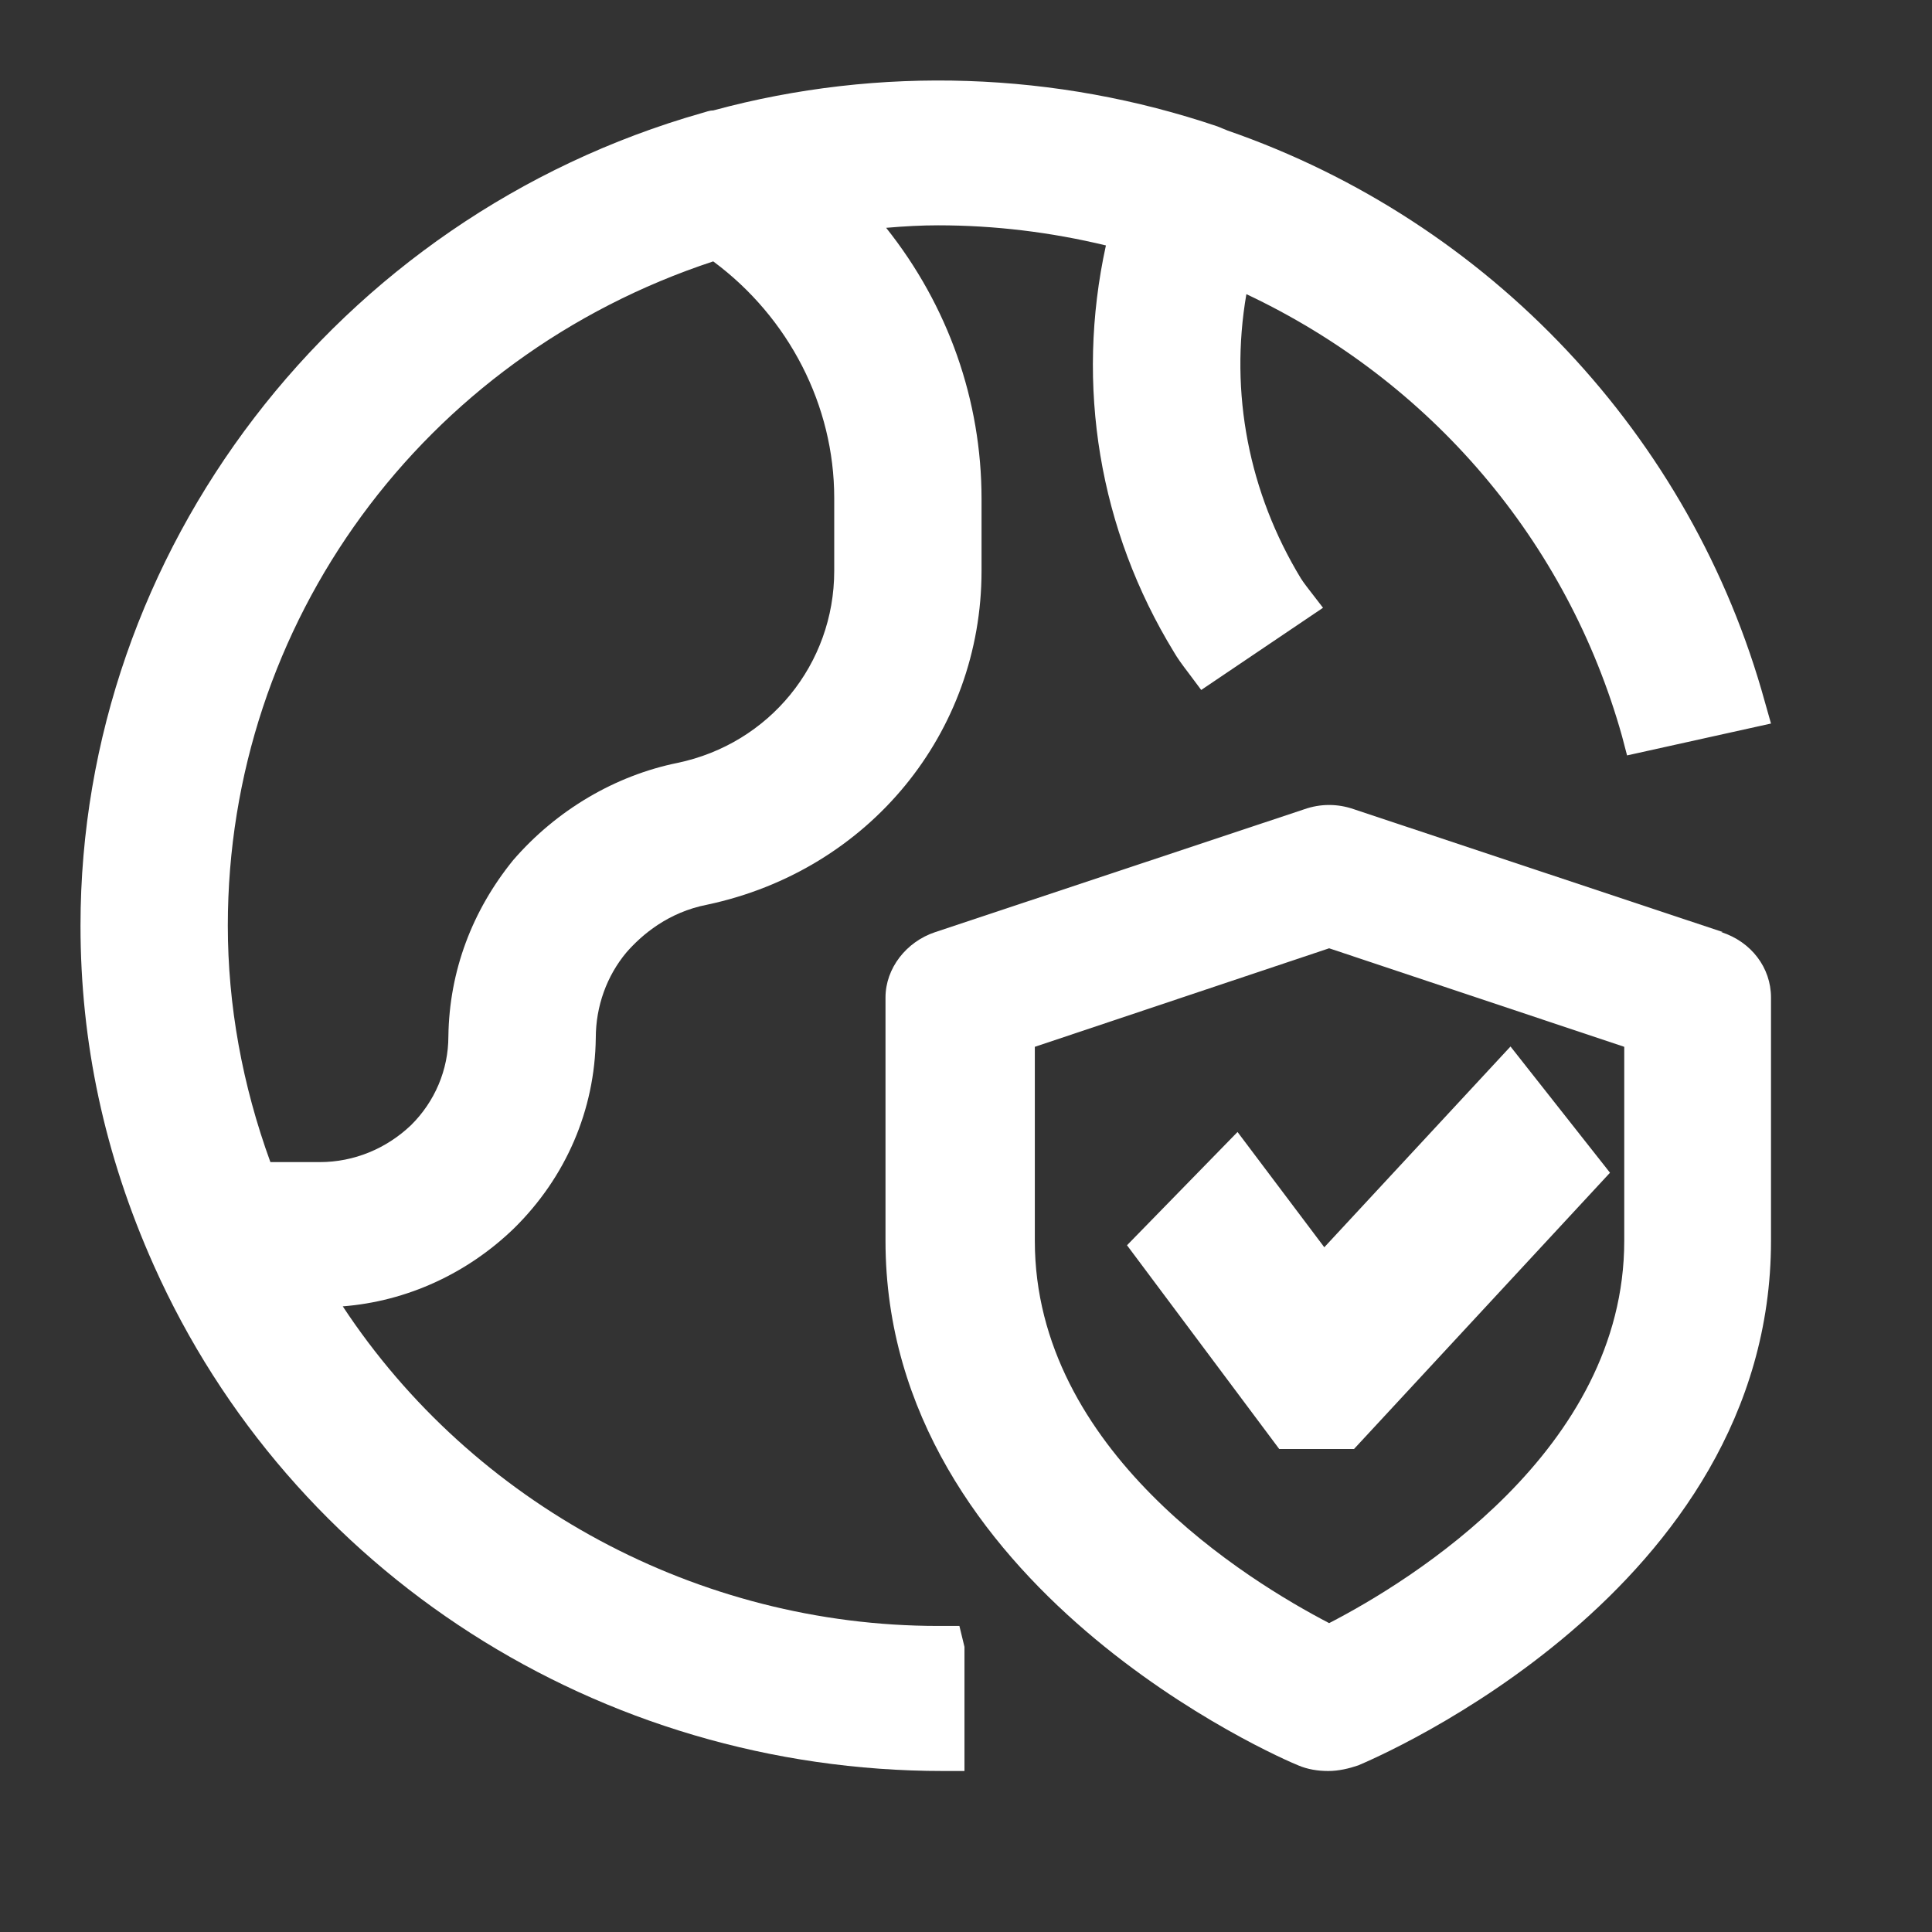<svg width="24" height="24" viewBox="0 0 24 24" fill="none" xmlns="http://www.w3.org/2000/svg">
<rect x="0" y="0" width="24" height="24" fill="#333333" stroke="none"/>
<path d="M11.653 20.198C8.681 20.198 5.877 18.687 4.258 16.228C5.052 16.166 5.803 15.822 6.385 15.259C7.03 14.624 7.39 13.79 7.401 12.895C7.401 12.499 7.538 12.123 7.781 11.832C7.972 11.613 8.3 11.332 8.786 11.238C10.796 10.811 12.193 9.102 12.193 7.092V6.196C12.193 4.977 11.78 3.799 11.008 2.83C11.241 2.81 11.452 2.799 11.653 2.799C12.352 2.799 13.05 2.883 13.738 3.049C13.357 4.789 13.653 6.581 14.584 8.102C14.626 8.175 14.679 8.248 14.774 8.373L14.922 8.571L16.435 7.55L16.266 7.331C16.266 7.331 16.192 7.237 16.16 7.185C15.515 6.123 15.271 4.883 15.483 3.654C17.779 4.737 19.471 6.727 20.149 9.144L20.212 9.384L22 8.988L21.926 8.727C21.016 5.414 18.498 2.747 15.25 1.622L15.123 1.57C13.124 0.893 10.934 0.809 8.86 1.372C8.808 1.372 8.765 1.393 8.723 1.403C4.184 2.695 1 6.841 1 11.498C1 12.947 1.296 14.343 1.91 15.718C3.613 19.531 7.443 22 11.717 22H11.981V20.458L11.918 20.198H11.653ZM10.363 7.092C10.363 8.248 9.559 9.238 8.416 9.477C7.644 9.634 6.914 10.061 6.374 10.686C5.867 11.311 5.581 12.061 5.57 12.874C5.57 13.29 5.401 13.686 5.105 13.978C4.798 14.27 4.396 14.436 3.973 14.436H3.359C3.01 13.478 2.83 12.488 2.83 11.498C2.83 7.737 5.253 4.435 8.86 3.247C9.802 3.945 10.363 5.039 10.363 6.185V7.092Z" fill="white"/>
<path d="M15.373 14.062L14 15.469L15.891 18H16.82L20 14.568L18.764 13L16.451 15.494L15.373 14.062Z" fill="white"/>
<path d="M21.403 11.579L16.82 10.053C16.617 9.982 16.404 9.982 16.202 10.053L11.618 11.579C11.256 11.699 11 12.03 11 12.392V15.414C11 19.731 15.924 21.849 16.127 21.93C16.244 21.98 16.372 22 16.5 22C16.628 22 16.756 21.97 16.873 21.93C17.086 21.839 22 19.761 22 15.414V12.392C22 12.021 21.755 11.699 21.382 11.579H21.403ZM20.177 13.004V15.414C20.177 18.014 17.523 19.641 16.511 20.163C15.509 19.641 12.855 18.024 12.855 15.414V13.004L16.511 11.78L20.177 13.004Z" fill="white"/>
</svg>
